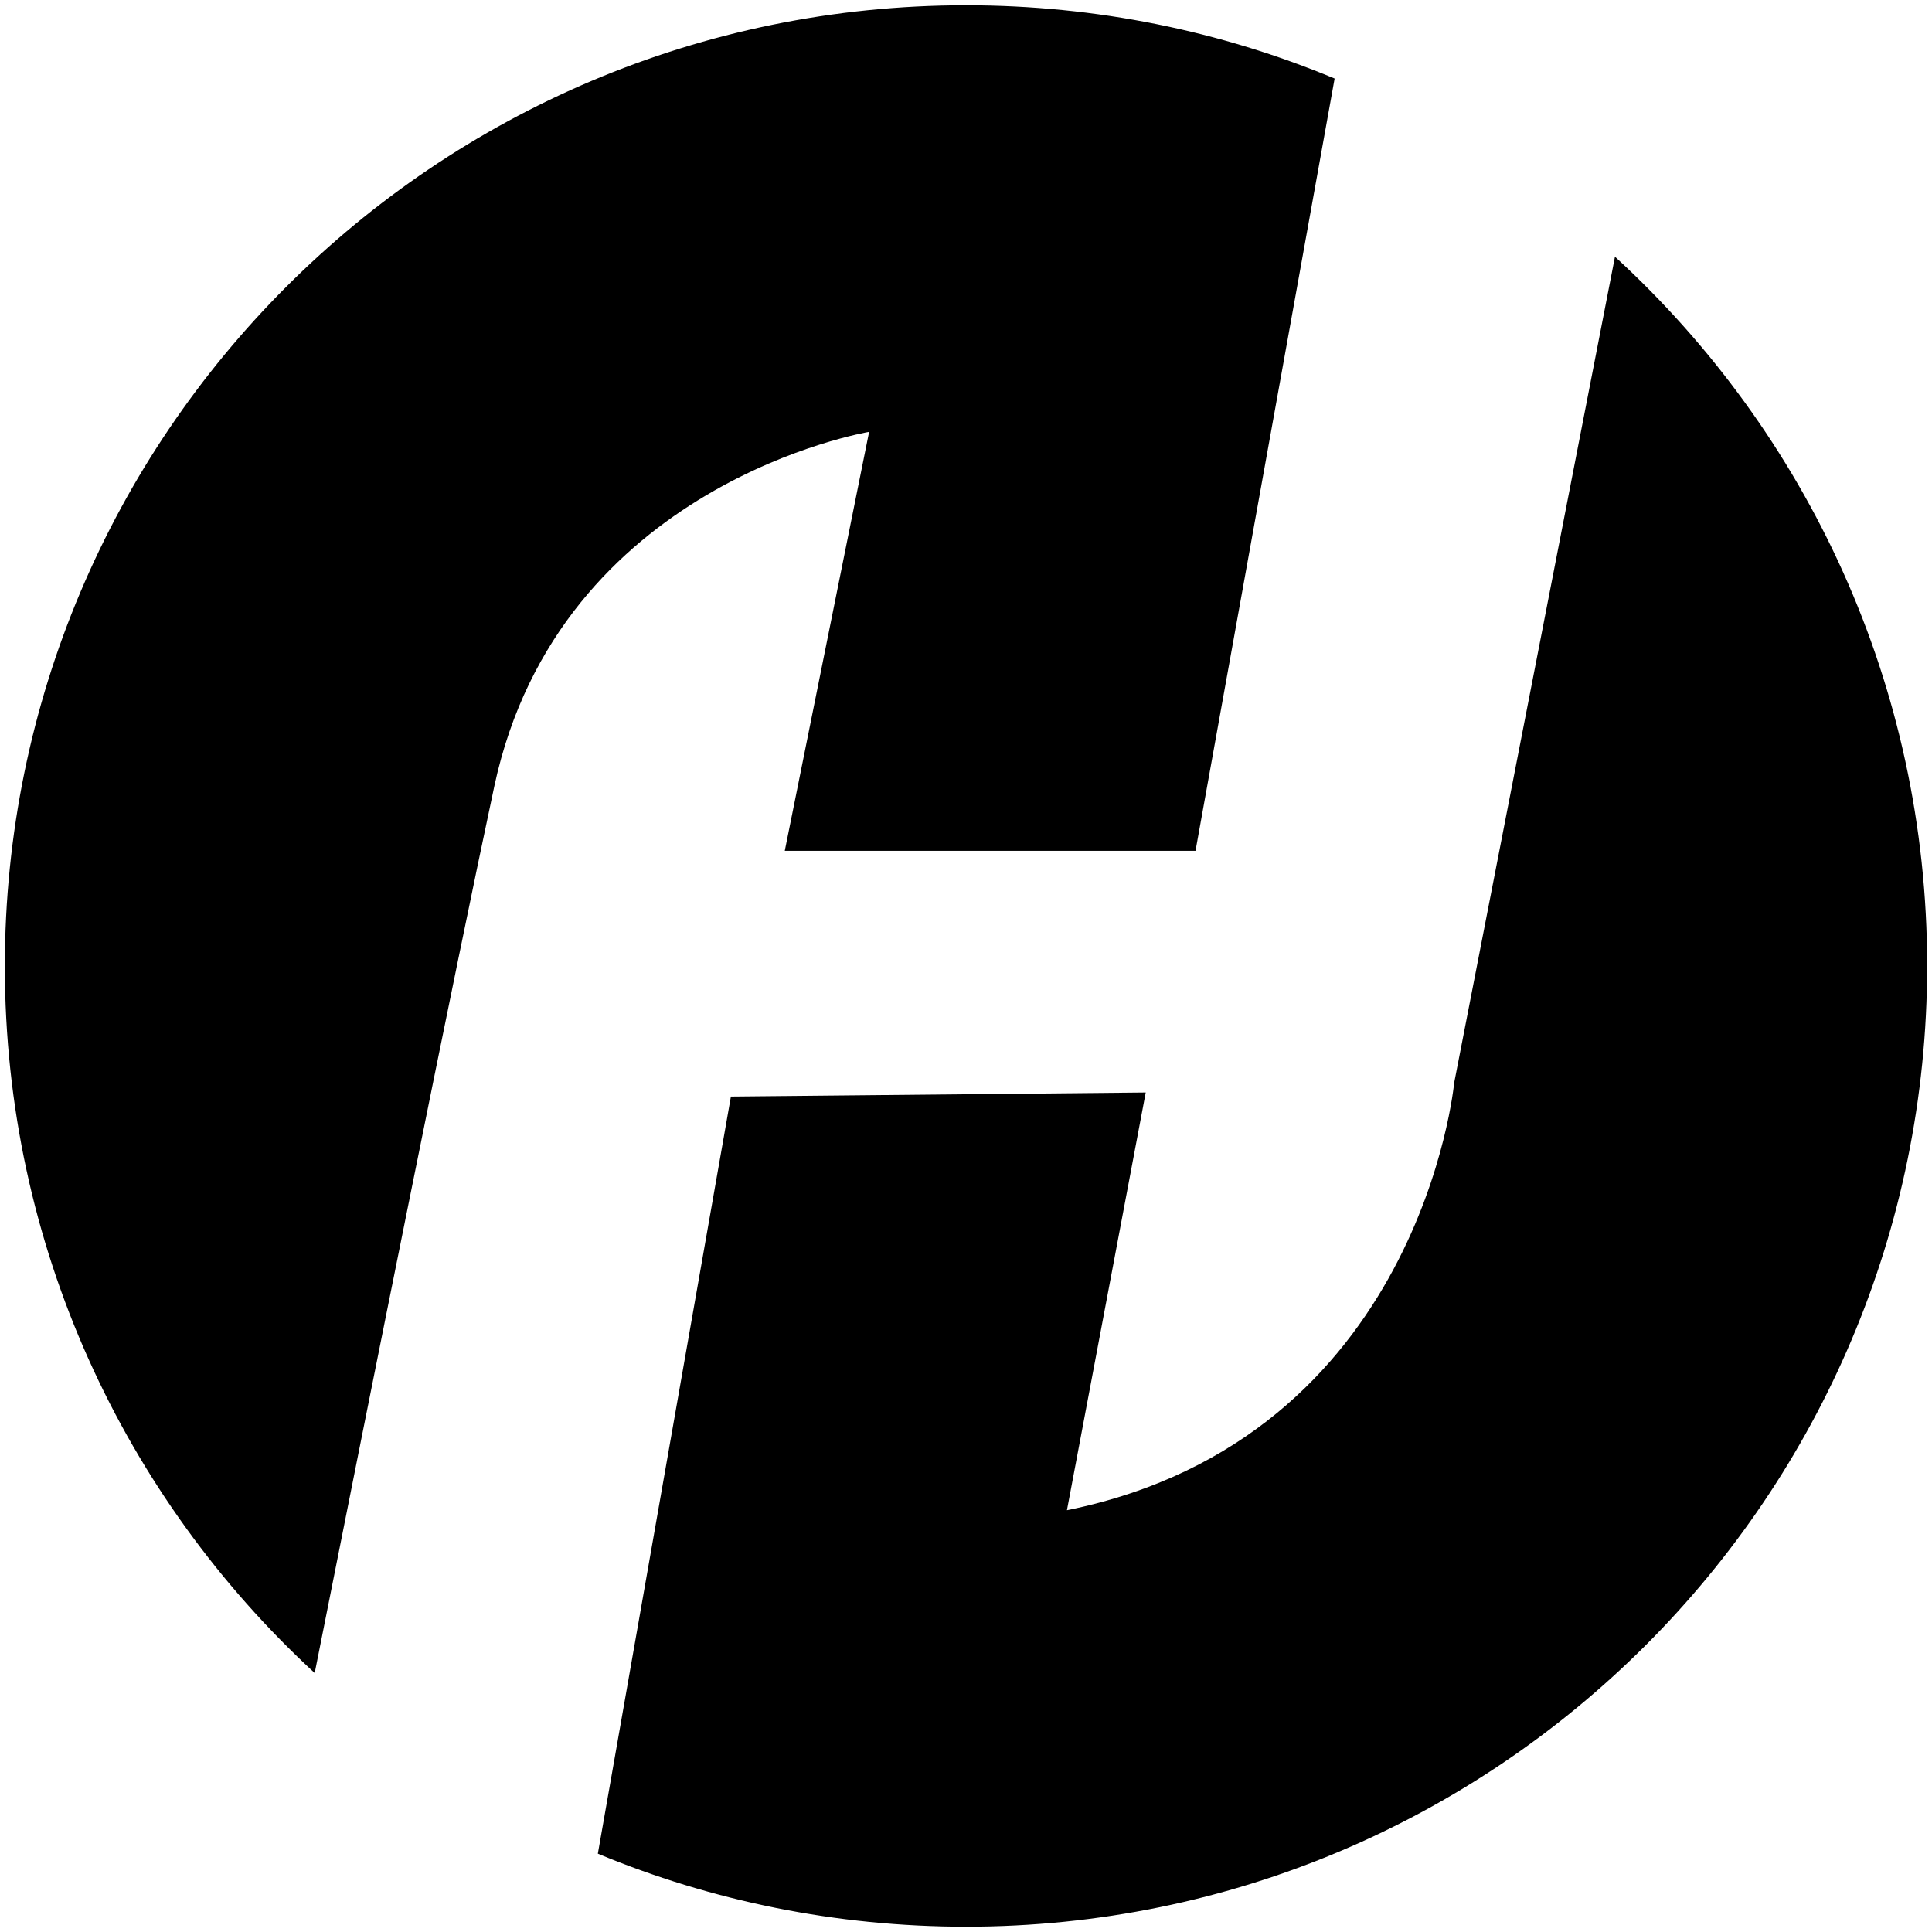 <?xml version="1.0" encoding="UTF-8"?>
<svg id="Layer_1" xmlns="http://www.w3.org/2000/svg" version="1.1" viewBox="0 0 45 45">
  <!-- Generator: Adobe Illustrator 29.4.0, SVG Export Plug-In . SVG Version: 2.1.0 Build 152)  -->
  <path d="M20.243,10.06l-1.964,9.757h9.567L31.086,1.829C28.44.727,25.542.123,22.498.123,10.133.123.113,10.144.113,22.508c0,6.512,2.781,12.37,7.217,16.46,1.343-6.77,3.262-16.343,4.185-20.662,1.516-7.055,8.728-8.247,8.728-8.247h0ZM37.619,5.982l-.006.011-3.743,19.23s-.772,8.28-9.019,9.953l1.835-9.73-9.662.095-3.099,17.635c2.641,1.097,5.539,1.701,8.577,1.701,12.364,0,22.385-10.021,22.385-22.385,0-6.535-2.803-12.415-7.268-16.51Z"/>
</svg>